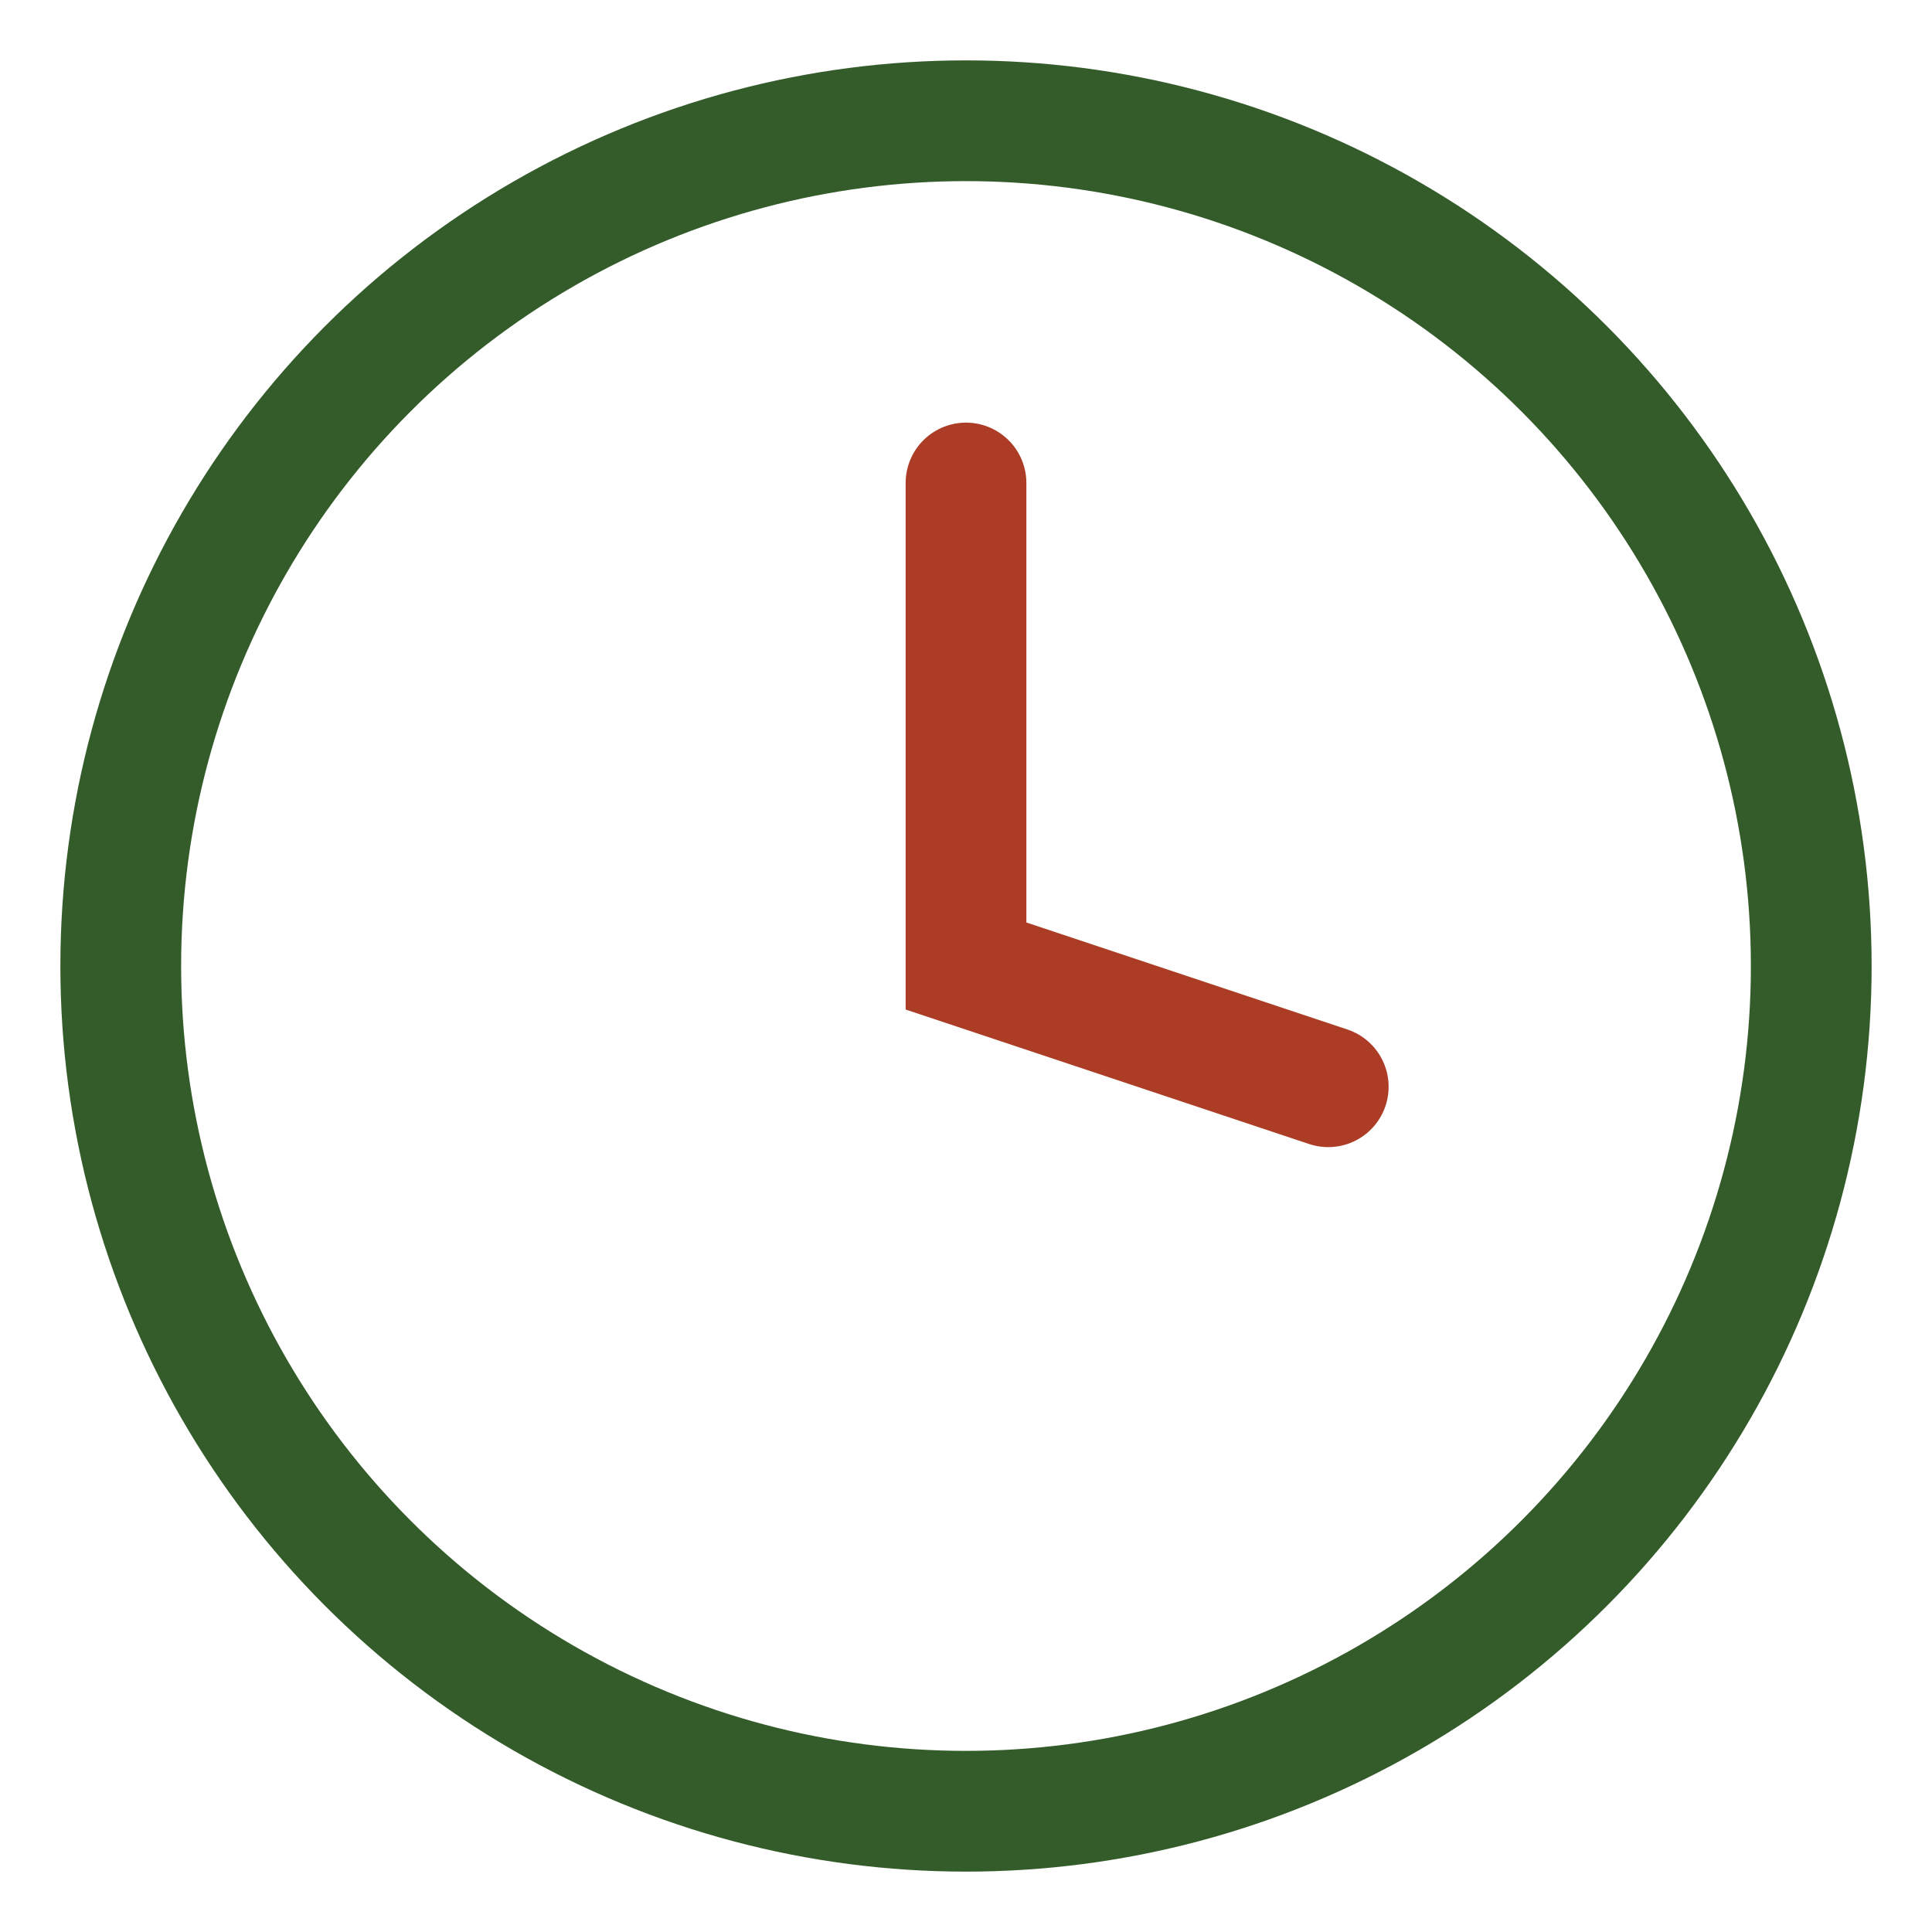<?xml version="1.0" encoding="UTF-8"?>
<svg xmlns="http://www.w3.org/2000/svg" width="32" height="32" viewBox="0 0 32 32"><circle cx="16" cy="16" r="14" fill="none" stroke="#345C2A" stroke-width="2"/><path d="M16 8v8l6 2" stroke="#AD3C27" stroke-width="2" stroke-linecap="round" fill="none"/></svg>